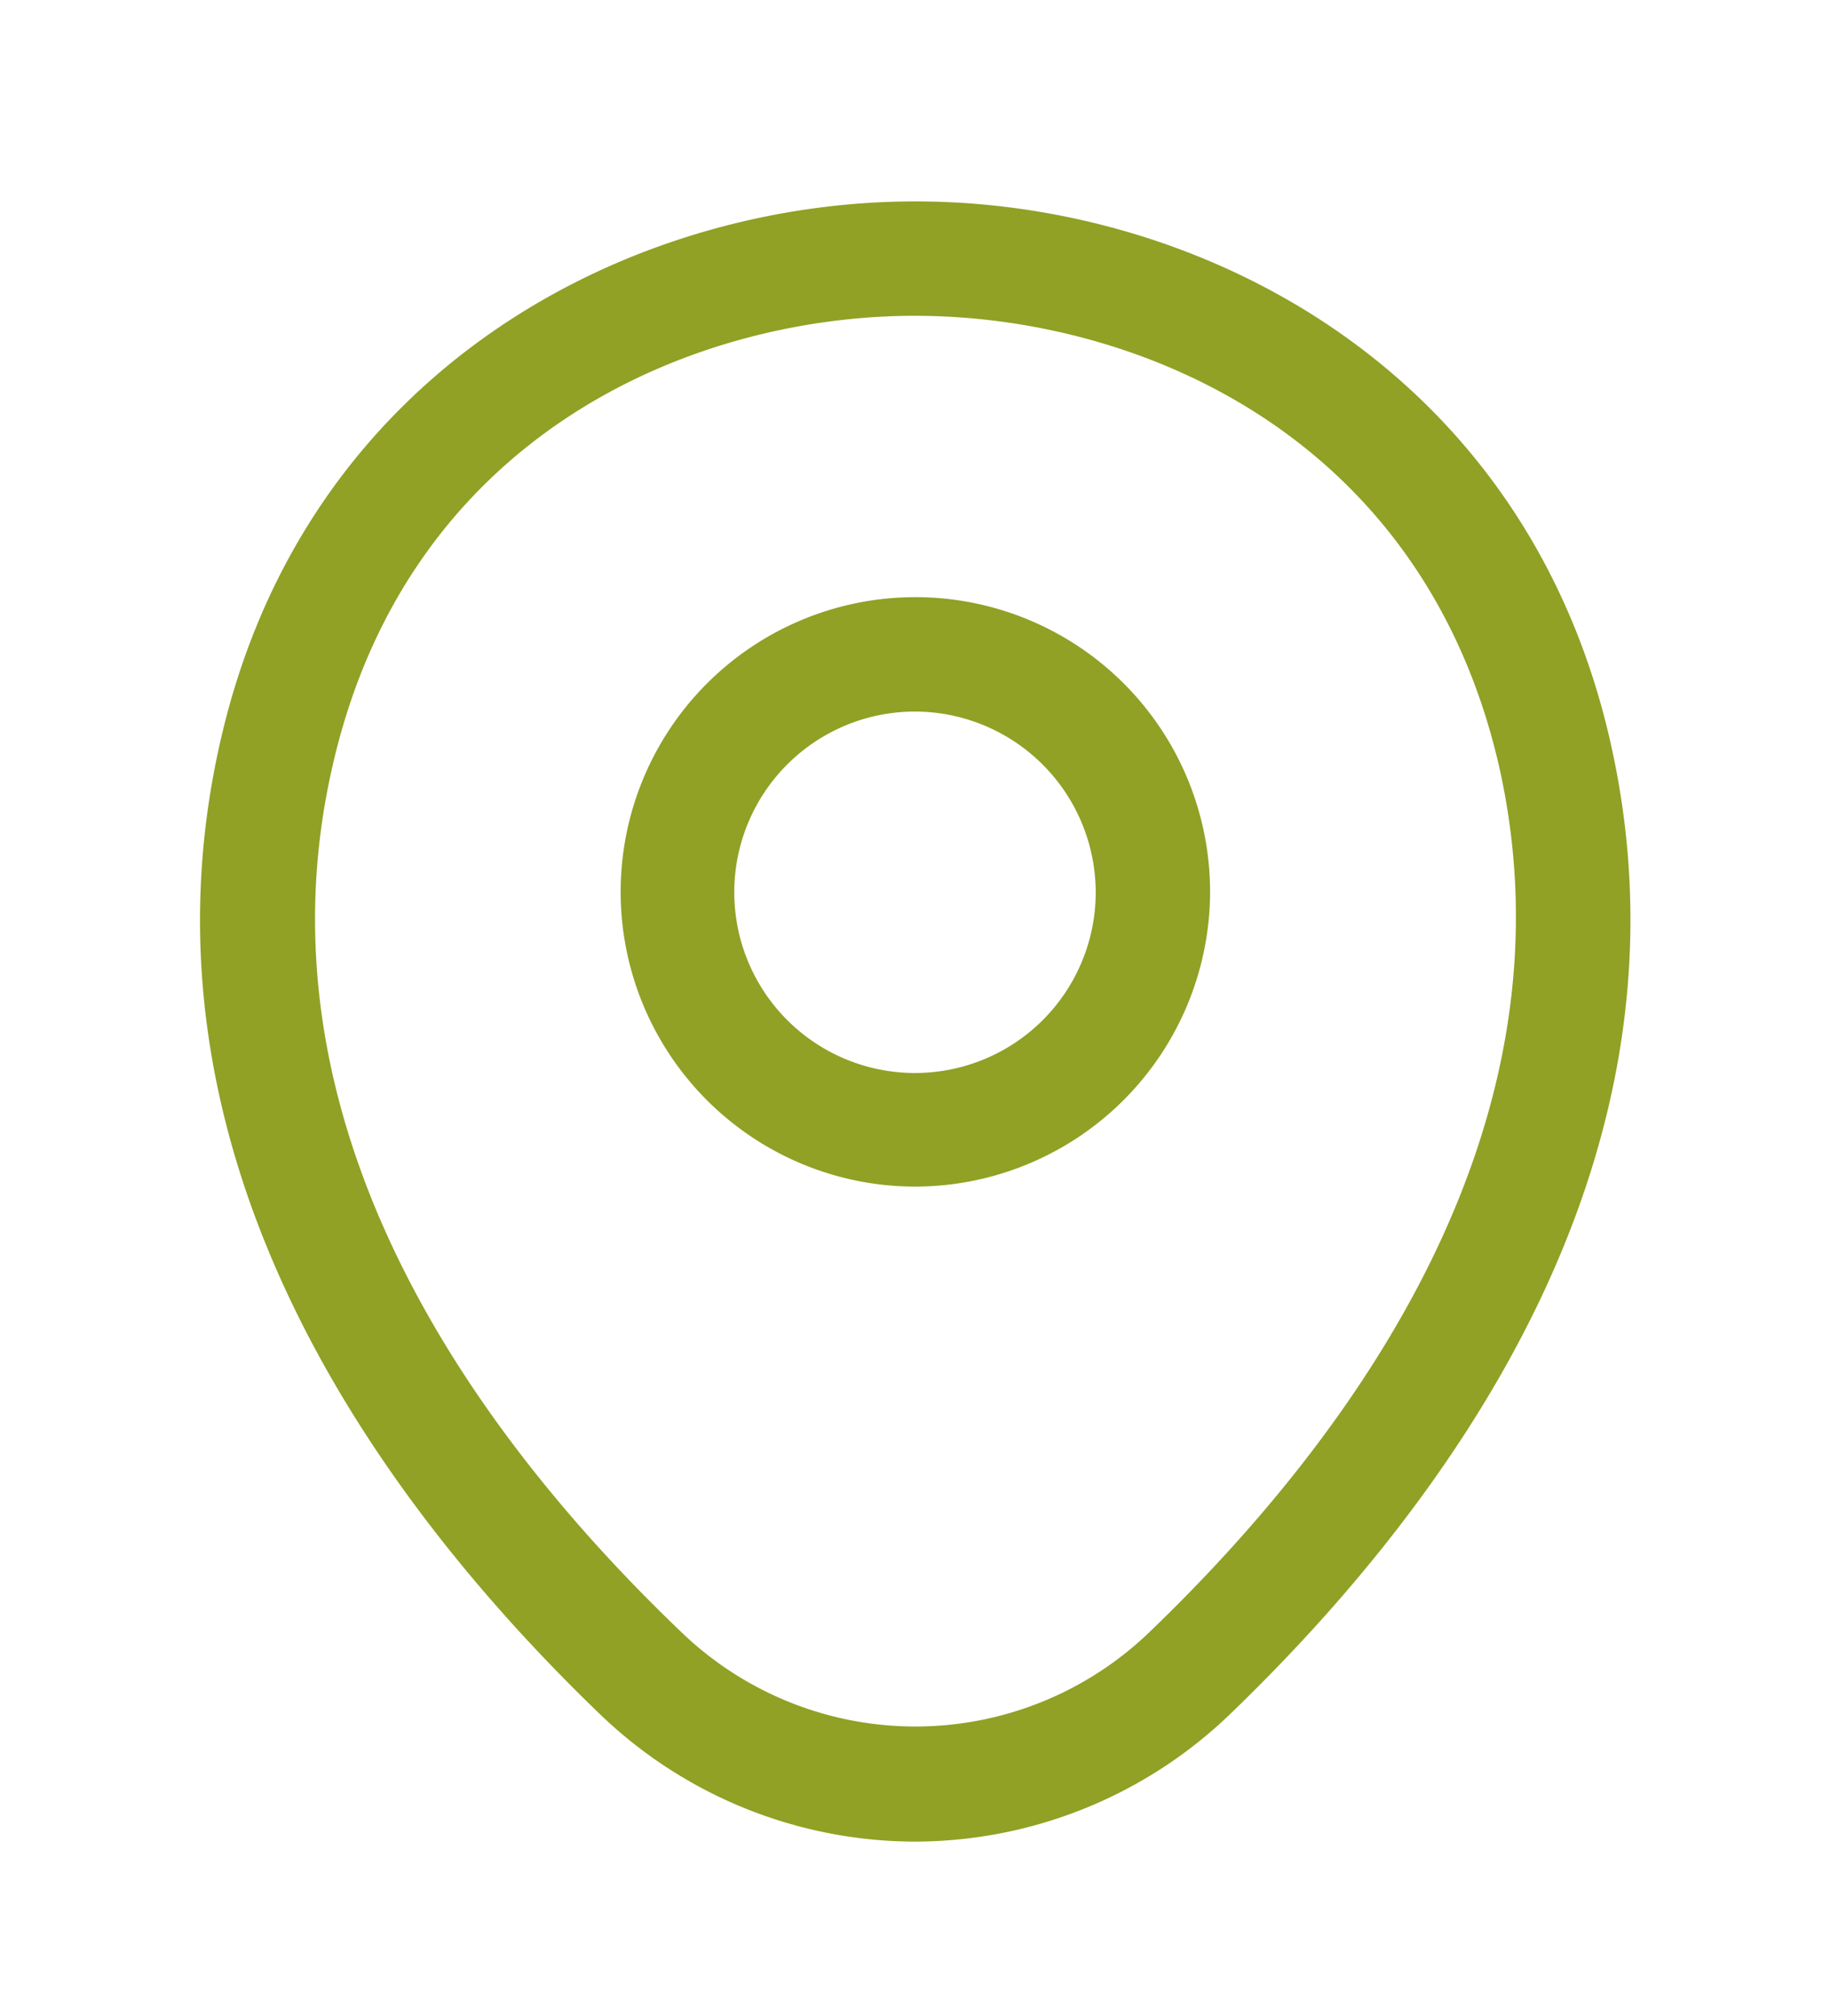 <svg xmlns="http://www.w3.org/2000/svg" xmlns:xlink="http://www.w3.org/1999/xlink" width="69" height="76" viewBox="0 0 69 76">
  <defs>
    <clipPath id="clip-Locatie-icon">
      <rect width="69" height="76"/>
    </clipPath>
  </defs>
  <g id="Locatie-icon" clip-path="url(#clip-Locatie-icon)">
    <g id="vuesax_outline_location" data-name="vuesax/outline/location" transform="translate(-428 -184)">
      <g id="location" transform="translate(428 188)">
        <path id="Vector" d="M11.126,22.224a11.112,11.112,0,1,1,11.126-11.1A11.135,11.135,0,0,1,11.126,22.224Zm0-17.911a6.814,6.814,0,1,0,6.814,6.814A6.828,6.828,0,0,0,11.126,4.313Z" transform="translate(23.374 18.515)" fill="#90a125"/>
        <path id="Vector-2" data-name="Vector" d="M26.958,61.841a17.166,17.166,0,0,1-11.874-4.8C6.6,48.875-2.77,35.851.767,20.355,3.958,6.3,16.234,0,26.958,0h.029c10.724,0,23,6.3,26.191,20.384,3.507,15.5-5.865,28.491-14.346,36.656A17.166,17.166,0,0,1,26.958,61.841Zm0-57.529C18.592,4.313,7.839,8.769,4.993,21.3c-3.105,13.541,5.4,25.214,13.11,32.6a12.723,12.723,0,0,0,17.739,0c7.676-7.389,16.186-19.061,13.139-32.6C46.105,8.769,35.324,4.313,26.958,4.313Z" transform="translate(7.542 3.594)" fill="#90a125"/>
        <path id="Vector-3" data-name="Vector" d="M0,0H69V69H0Z" fill="none" opacity="0"/>
      </g>
    </g>
  </g>
</svg>
